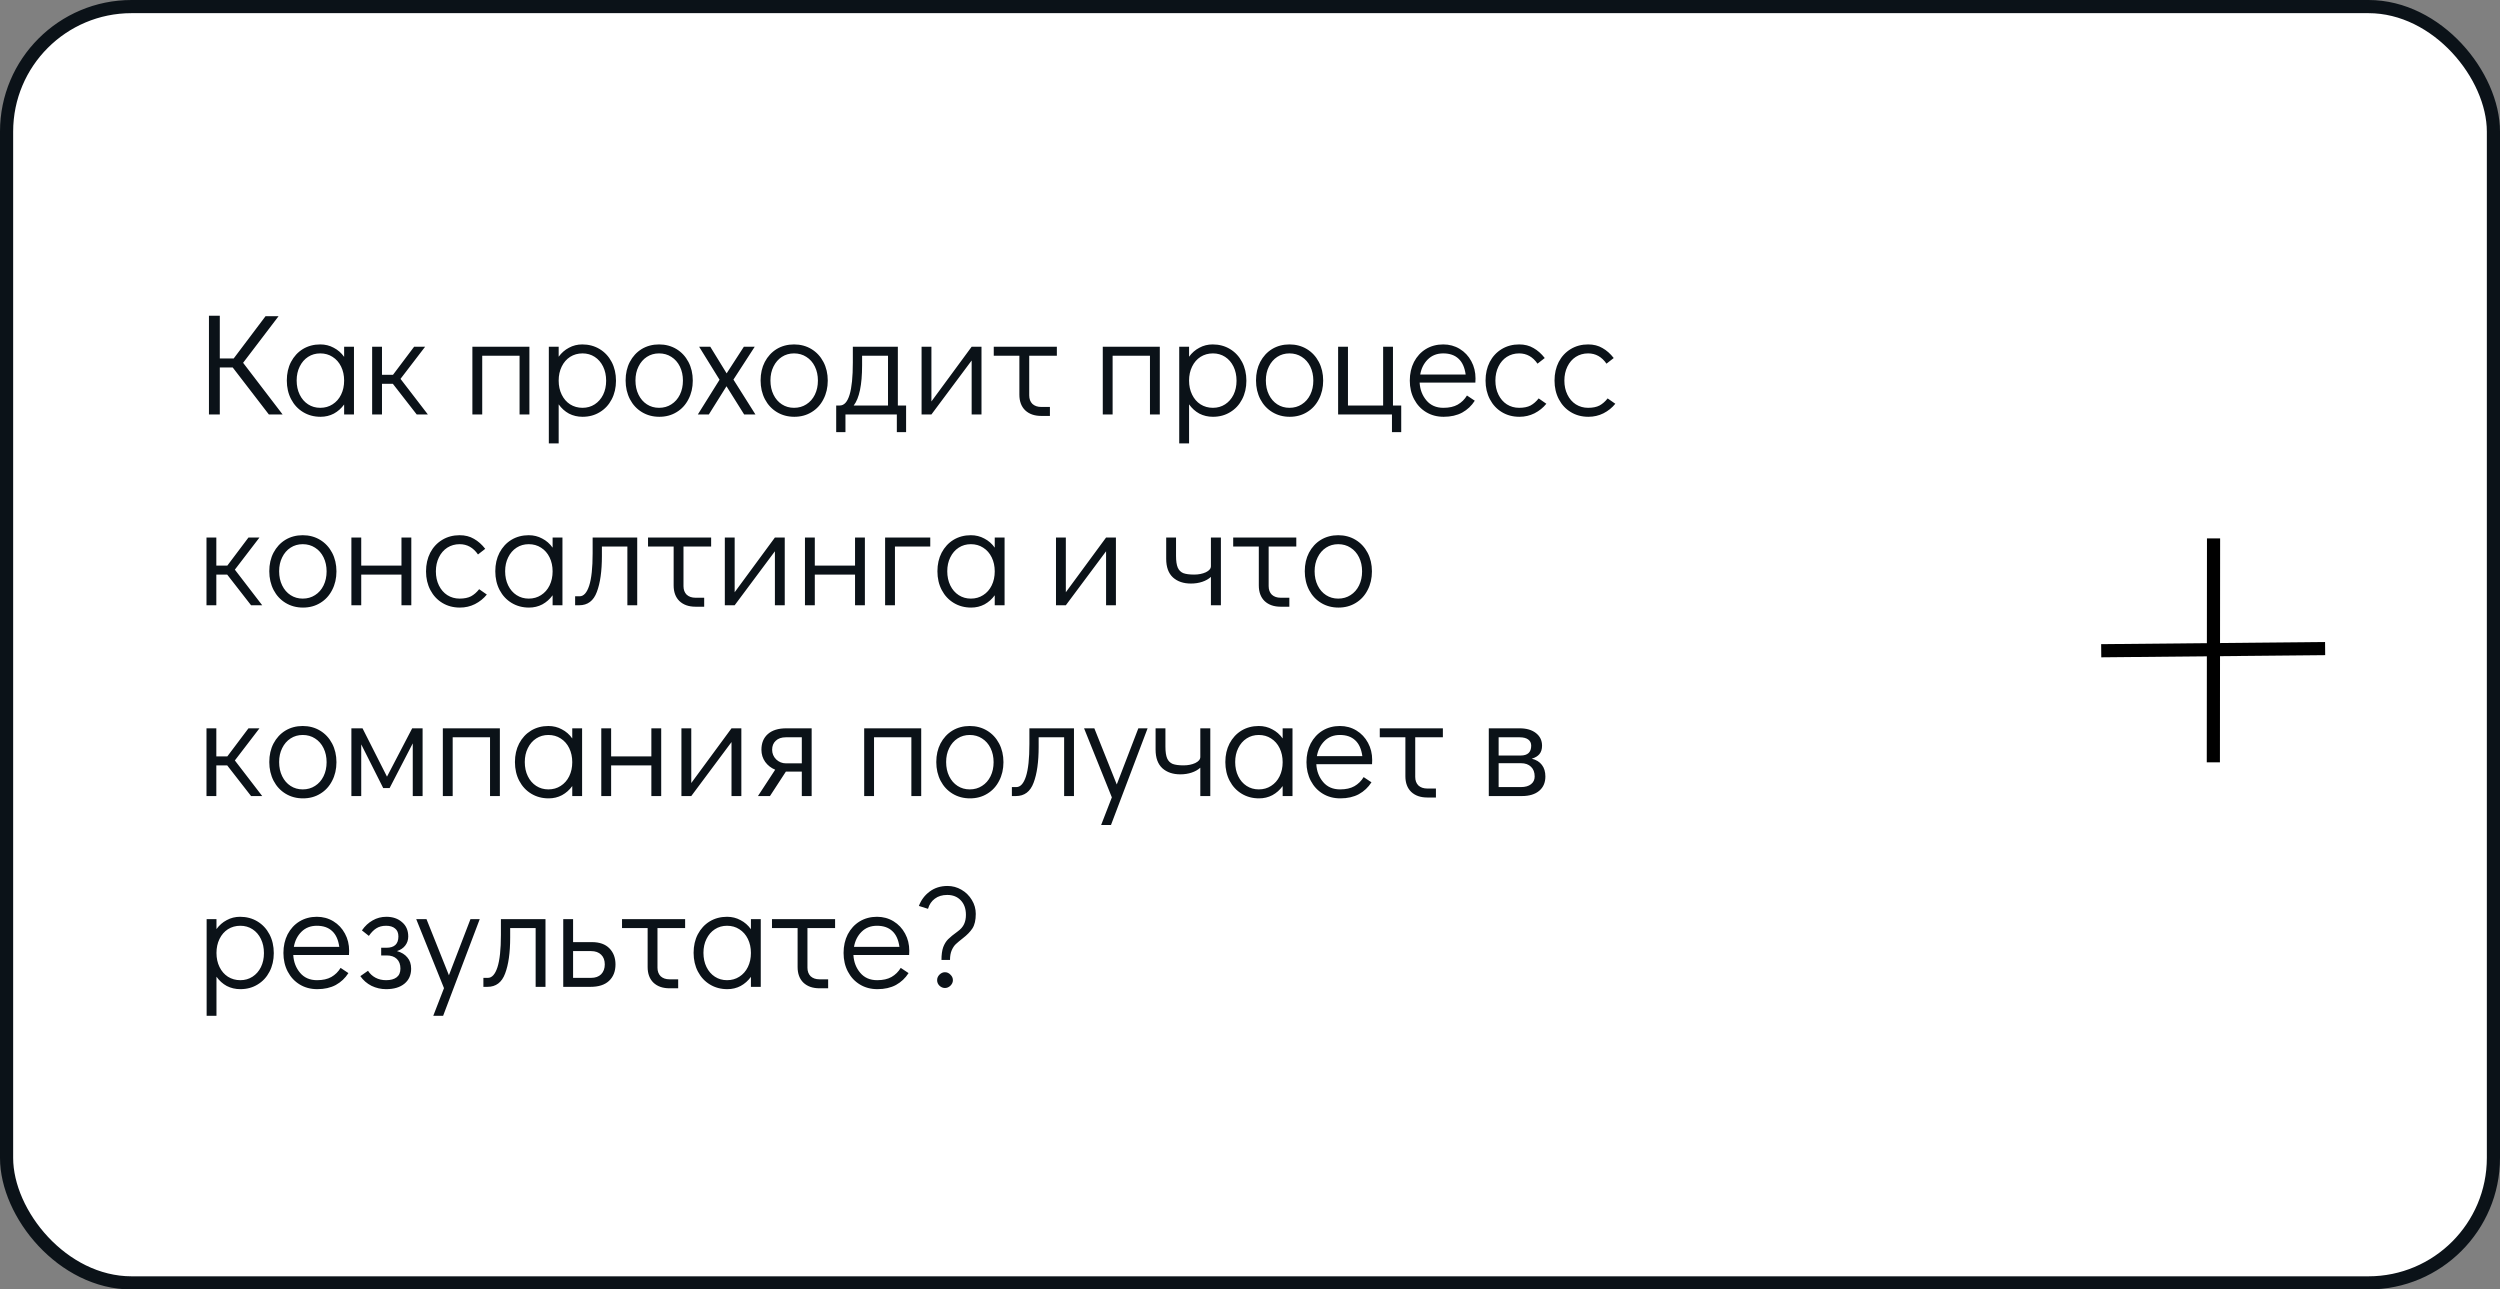 <?xml version="1.0" encoding="UTF-8"?> <svg xmlns="http://www.w3.org/2000/svg" width="380" height="196" viewBox="0 0 380 196" fill="none"><rect x="0" y="0" width="380" height="196" fill="#808080" stroke="none"/> <rect x="1" y="1" width="378" height="194" rx="19" fill="white" stroke="#0B1218" stroke-width="2"></rect> <path d="M42.958 63H40.868L35.368 55.85H33.41V63H31.76V47.996H33.41V54.486H35.522L40.362 48.062H42.342L36.952 55.146L42.958 63ZM53.804 52.704V63H52.308V61.482C51.882 62.069 51.362 62.531 50.746 62.868C50.13 63.191 49.455 63.352 48.722 63.352C47.739 63.352 46.859 63.117 46.082 62.648C45.304 62.179 44.696 61.526 44.256 60.69C43.816 59.854 43.596 58.901 43.596 57.83C43.596 56.774 43.808 55.835 44.234 55.014C44.674 54.178 45.275 53.525 46.038 53.056C46.815 52.587 47.695 52.352 48.678 52.352C49.426 52.352 50.108 52.521 50.724 52.858C51.354 53.181 51.882 53.643 52.308 54.244V52.704H53.804ZM48.678 61.988C49.382 61.988 50.005 61.812 50.548 61.46C51.105 61.108 51.538 60.617 51.846 59.986C52.154 59.355 52.308 58.644 52.308 57.852C52.308 57.06 52.154 56.349 51.846 55.718C51.538 55.087 51.105 54.596 50.548 54.244C50.005 53.892 49.382 53.716 48.678 53.716C47.988 53.716 47.372 53.892 46.83 54.244C46.287 54.596 45.862 55.087 45.554 55.718C45.246 56.334 45.092 57.038 45.092 57.83C45.092 58.637 45.246 59.355 45.554 59.986C45.862 60.617 46.287 61.108 46.83 61.46C47.372 61.812 47.988 61.988 48.678 61.988ZM65.036 63H63.342L59.712 58.336H58.062V63H56.566V52.704H58.062V56.972H59.734L62.946 52.704H64.618L60.878 57.588L65.036 63ZM71.802 63V52.704H80.47V63H78.974V54.068H73.298V63H71.802ZM88.504 52.352C89.486 52.352 90.366 52.587 91.144 53.056C91.921 53.525 92.53 54.178 92.97 55.014C93.41 55.85 93.63 56.803 93.63 57.874C93.63 58.93 93.41 59.876 92.97 60.712C92.544 61.533 91.943 62.179 91.166 62.648C90.403 63.117 89.53 63.352 88.548 63.352C87.8 63.352 87.11 63.191 86.48 62.868C85.864 62.531 85.343 62.061 84.918 61.46V67.4H83.422V52.704H84.918V54.222C85.343 53.635 85.864 53.181 86.48 52.858C87.096 52.521 87.77 52.352 88.504 52.352ZM88.548 61.988C89.237 61.988 89.853 61.812 90.396 61.46C90.938 61.108 91.364 60.624 91.672 60.008C91.98 59.377 92.134 58.666 92.134 57.874C92.134 57.067 91.98 56.349 91.672 55.718C91.364 55.087 90.938 54.596 90.396 54.244C89.853 53.892 89.237 53.716 88.548 53.716C87.844 53.716 87.213 53.892 86.656 54.244C86.113 54.596 85.688 55.087 85.38 55.718C85.072 56.349 84.918 57.06 84.918 57.852C84.918 58.644 85.072 59.355 85.38 59.986C85.688 60.617 86.113 61.108 86.656 61.46C87.213 61.812 87.844 61.988 88.548 61.988ZM100.22 63.352C99.237 63.352 98.357 63.117 97.58 62.648C96.802 62.179 96.194 61.526 95.754 60.69C95.314 59.839 95.094 58.886 95.094 57.83C95.094 56.774 95.306 55.835 95.732 55.014C96.172 54.178 96.773 53.525 97.536 53.056C98.313 52.587 99.193 52.352 100.176 52.352C101.158 52.352 102.038 52.587 102.816 53.056C103.593 53.525 104.202 54.178 104.642 55.014C105.082 55.85 105.302 56.796 105.302 57.852C105.302 58.908 105.082 59.854 104.642 60.69C104.216 61.526 103.615 62.179 102.838 62.648C102.075 63.117 101.202 63.352 100.22 63.352ZM100.176 61.988C100.88 61.988 101.503 61.812 102.046 61.46C102.603 61.108 103.036 60.617 103.344 59.986C103.652 59.355 103.806 58.644 103.806 57.852C103.806 57.06 103.652 56.349 103.344 55.718C103.036 55.087 102.603 54.596 102.046 54.244C101.503 53.892 100.88 53.716 100.176 53.716C99.486 53.716 98.87 53.892 98.328 54.244C97.785 54.596 97.36 55.087 97.052 55.718C96.744 56.334 96.59 57.038 96.59 57.83C96.59 58.637 96.744 59.355 97.052 59.986C97.36 60.617 97.785 61.108 98.328 61.46C98.87 61.812 99.486 61.988 100.176 61.988ZM114.827 63H113.111L110.427 58.71L107.743 63H106.071L109.371 57.72L106.269 52.704H107.963L110.449 56.752L113.067 52.704H114.717L111.483 57.698L114.827 63ZM120.737 63.352C119.755 63.352 118.875 63.117 118.097 62.648C117.32 62.179 116.711 61.526 116.271 60.69C115.831 59.839 115.611 58.886 115.611 57.83C115.611 56.774 115.824 55.835 116.249 55.014C116.689 54.178 117.291 53.525 118.053 53.056C118.831 52.587 119.711 52.352 120.693 52.352C121.676 52.352 122.556 52.587 123.333 53.056C124.111 53.525 124.719 54.178 125.159 55.014C125.599 55.85 125.819 56.796 125.819 57.852C125.819 58.908 125.599 59.854 125.159 60.69C124.734 61.526 124.133 62.179 123.355 62.648C122.593 63.117 121.72 63.352 120.737 63.352ZM120.693 61.988C121.397 61.988 122.021 61.812 122.563 61.46C123.121 61.108 123.553 60.617 123.861 59.986C124.169 59.355 124.323 58.644 124.323 57.852C124.323 57.06 124.169 56.349 123.861 55.718C123.553 55.087 123.121 54.596 122.563 54.244C122.021 53.892 121.397 53.716 120.693 53.716C120.004 53.716 119.388 53.892 118.845 54.244C118.303 54.596 117.877 55.087 117.569 55.718C117.261 56.334 117.107 57.038 117.107 57.83C117.107 58.637 117.261 59.355 117.569 59.986C117.877 60.617 118.303 61.108 118.845 61.46C119.388 61.812 120.004 61.988 120.693 61.988ZM137.727 61.636V65.684H136.319V63H128.509V65.684H127.101V61.636H127.651C128.971 61.636 129.631 59.458 129.631 55.102V52.704H136.473V61.636H137.727ZM134.977 61.636V54.068H131.039V55.52C131.039 58.497 130.613 60.536 129.763 61.636H134.977ZM147.691 52.704H149.187V63H147.691V54.794L141.575 63H140.079V52.704H141.575V61.02L147.691 52.704ZM151.051 52.704H160.643V54.068H156.441V60.096C156.441 60.639 156.602 61.071 156.925 61.394C157.262 61.702 157.709 61.856 158.267 61.856H159.587V63.22H158.267C157.24 63.22 156.426 62.934 155.825 62.362C155.238 61.79 154.945 60.998 154.945 59.986V54.068H151.051V52.704ZM167.622 63V52.704H176.29V63H174.794V54.068H169.118V63H167.622ZM184.324 52.352C185.307 52.352 186.187 52.587 186.964 53.056C187.741 53.525 188.35 54.178 188.79 55.014C189.23 55.85 189.45 56.803 189.45 57.874C189.45 58.93 189.23 59.876 188.79 60.712C188.365 61.533 187.763 62.179 186.986 62.648C186.223 63.117 185.351 63.352 184.368 63.352C183.62 63.352 182.931 63.191 182.3 62.868C181.684 62.531 181.163 62.061 180.738 61.46V67.4H179.242V52.704H180.738V54.222C181.163 53.635 181.684 53.181 182.3 52.858C182.916 52.521 183.591 52.352 184.324 52.352ZM184.368 61.988C185.057 61.988 185.673 61.812 186.216 61.46C186.759 61.108 187.184 60.624 187.492 60.008C187.8 59.377 187.954 58.666 187.954 57.874C187.954 57.067 187.8 56.349 187.492 55.718C187.184 55.087 186.759 54.596 186.216 54.244C185.673 53.892 185.057 53.716 184.368 53.716C183.664 53.716 183.033 53.892 182.476 54.244C181.933 54.596 181.508 55.087 181.2 55.718C180.892 56.349 180.738 57.06 180.738 57.852C180.738 58.644 180.892 59.355 181.2 59.986C181.508 60.617 181.933 61.108 182.476 61.46C183.033 61.812 183.664 61.988 184.368 61.988ZM196.04 63.352C195.057 63.352 194.177 63.117 193.4 62.648C192.623 62.179 192.014 61.526 191.574 60.69C191.134 59.839 190.914 58.886 190.914 57.83C190.914 56.774 191.127 55.835 191.552 55.014C191.992 54.178 192.593 53.525 193.356 53.056C194.133 52.587 195.013 52.352 195.996 52.352C196.979 52.352 197.859 52.587 198.636 53.056C199.413 53.525 200.022 54.178 200.462 55.014C200.902 55.85 201.122 56.796 201.122 57.852C201.122 58.908 200.902 59.854 200.462 60.69C200.037 61.526 199.435 62.179 198.658 62.648C197.895 63.117 197.023 63.352 196.04 63.352ZM195.996 61.988C196.7 61.988 197.323 61.812 197.866 61.46C198.423 61.108 198.856 60.617 199.164 59.986C199.472 59.355 199.626 58.644 199.626 57.852C199.626 57.06 199.472 56.349 199.164 55.718C198.856 55.087 198.423 54.596 197.866 54.244C197.323 53.892 196.7 53.716 195.996 53.716C195.307 53.716 194.691 53.892 194.148 54.244C193.605 54.596 193.18 55.087 192.872 55.718C192.564 56.334 192.41 57.038 192.41 57.83C192.41 58.637 192.564 59.355 192.872 59.986C193.18 60.617 193.605 61.108 194.148 61.46C194.691 61.812 195.307 61.988 195.996 61.988ZM211.578 65.684V63H203.394V52.704H204.89V61.636H210.236V52.704H211.732V61.636H212.986V65.684H211.578ZM219.371 52.352C220.295 52.352 221.131 52.579 221.879 53.034C222.627 53.489 223.214 54.112 223.639 54.904C224.064 55.681 224.277 56.554 224.277 57.522C224.277 57.801 224.27 58.013 224.255 58.16H215.785C215.844 59.216 216.188 60.118 216.819 60.866C217.45 61.614 218.308 61.988 219.393 61.988C220.273 61.988 220.999 61.827 221.571 61.504C222.158 61.167 222.627 60.705 222.979 60.118L224.167 60.91C223.683 61.673 223.045 62.274 222.253 62.714C221.461 63.139 220.522 63.352 219.437 63.352C218.44 63.352 217.552 63.117 216.775 62.648C215.998 62.179 215.389 61.526 214.949 60.69C214.509 59.854 214.289 58.908 214.289 57.852C214.289 56.796 214.502 55.85 214.927 55.014C215.367 54.178 215.968 53.525 216.731 53.056C217.508 52.587 218.388 52.352 219.371 52.352ZM222.781 56.928C222.634 55.857 222.275 55.058 221.703 54.53C221.131 53.987 220.354 53.716 219.371 53.716C218.418 53.716 217.633 54.024 217.017 54.64C216.416 55.241 216.034 56.004 215.873 56.928H222.781ZM230.952 63.352C229.954 63.352 229.067 63.117 228.29 62.648C227.512 62.179 226.904 61.526 226.464 60.69C226.024 59.854 225.804 58.908 225.804 57.852C225.804 56.796 226.016 55.85 226.442 55.014C226.882 54.178 227.49 53.525 228.268 53.056C229.045 52.587 229.925 52.352 230.908 52.352C231.744 52.352 232.47 52.535 233.086 52.902C233.716 53.254 234.288 53.76 234.802 54.42L233.702 55.278C232.983 54.237 232.052 53.716 230.908 53.716C230.218 53.716 229.595 53.892 229.038 54.244C228.495 54.596 228.07 55.087 227.762 55.718C227.454 56.349 227.3 57.06 227.3 57.852C227.3 58.644 227.454 59.355 227.762 59.986C228.07 60.617 228.495 61.108 229.038 61.46C229.595 61.812 230.218 61.988 230.908 61.988C231.612 61.988 232.191 61.871 232.646 61.636C233.1 61.387 233.511 61.027 233.878 60.558L235.044 61.372C234.56 61.973 233.958 62.457 233.24 62.824C232.536 63.176 231.773 63.352 230.952 63.352ZM241.436 63.352C240.439 63.352 239.551 63.117 238.774 62.648C237.997 62.179 237.388 61.526 236.948 60.69C236.508 59.854 236.288 58.908 236.288 57.852C236.288 56.796 236.501 55.85 236.926 55.014C237.366 54.178 237.975 53.525 238.752 53.056C239.529 52.587 240.409 52.352 241.392 52.352C242.228 52.352 242.954 52.535 243.57 52.902C244.201 53.254 244.773 53.76 245.286 54.42L244.186 55.278C243.467 54.237 242.536 53.716 241.392 53.716C240.703 53.716 240.079 53.892 239.522 54.244C238.979 54.596 238.554 55.087 238.246 55.718C237.938 56.349 237.784 57.06 237.784 57.852C237.784 58.644 237.938 59.355 238.246 59.986C238.554 60.617 238.979 61.108 239.522 61.46C240.079 61.812 240.703 61.988 241.392 61.988C242.096 61.988 242.675 61.871 243.13 61.636C243.585 61.387 243.995 61.027 244.362 60.558L245.528 61.372C245.044 61.973 244.443 62.457 243.724 62.824C243.02 63.176 242.257 63.352 241.436 63.352ZM39.856 92H38.162L34.532 87.336H32.882V92H31.386V81.704H32.882V85.972H34.554L37.766 81.704H39.438L35.698 86.588L39.856 92ZM46.058 92.352C45.075 92.352 44.195 92.117 43.418 91.648C42.64 91.179 42.032 90.526 41.592 89.69C41.152 88.839 40.932 87.886 40.932 86.83C40.932 85.774 41.144 84.835 41.57 84.014C42.01 83.178 42.611 82.525 43.374 82.056C44.151 81.587 45.031 81.352 46.014 81.352C46.996 81.352 47.876 81.587 48.654 82.056C49.431 82.525 50.04 83.178 50.48 84.014C50.92 84.85 51.14 85.796 51.14 86.852C51.14 87.908 50.92 88.854 50.48 89.69C50.054 90.526 49.453 91.179 48.676 91.648C47.913 92.117 47.04 92.352 46.058 92.352ZM46.014 90.988C46.718 90.988 47.341 90.812 47.884 90.46C48.441 90.108 48.874 89.617 49.182 88.986C49.49 88.355 49.644 87.644 49.644 86.852C49.644 86.06 49.49 85.349 49.182 84.718C48.874 84.087 48.441 83.596 47.884 83.244C47.341 82.892 46.718 82.716 46.014 82.716C45.324 82.716 44.708 82.892 44.166 83.244C43.623 83.596 43.198 84.087 42.89 84.718C42.582 85.334 42.428 86.038 42.428 86.83C42.428 87.637 42.582 88.355 42.89 88.986C43.198 89.617 43.623 90.108 44.166 90.46C44.708 90.812 45.324 90.988 46.014 90.988ZM53.411 92V81.704H54.907V85.972H61.023V81.704H62.519V92H61.023V87.336H54.907V92H53.411ZM69.905 92.352C68.907 92.352 68.02 92.117 67.243 91.648C66.465 91.179 65.857 90.526 65.417 89.69C64.977 88.854 64.757 87.908 64.757 86.852C64.757 85.796 64.969 84.85 65.395 84.014C65.835 83.178 66.443 82.525 67.221 82.056C67.998 81.587 68.878 81.352 69.861 81.352C70.697 81.352 71.423 81.535 72.039 81.902C72.669 82.254 73.241 82.76 73.755 83.42L72.655 84.278C71.936 83.237 71.005 82.716 69.861 82.716C69.171 82.716 68.548 82.892 67.991 83.244C67.448 83.596 67.023 84.087 66.715 84.718C66.407 85.349 66.253 86.06 66.253 86.852C66.253 87.644 66.407 88.355 66.715 88.986C67.023 89.617 67.448 90.108 67.991 90.46C68.548 90.812 69.171 90.988 69.861 90.988C70.565 90.988 71.144 90.871 71.599 90.636C72.053 90.387 72.464 90.027 72.831 89.558L73.997 90.372C73.513 90.973 72.911 91.457 72.193 91.824C71.489 92.176 70.726 92.352 69.905 92.352ZM85.493 81.704V92H83.997V90.482C83.572 91.069 83.051 91.531 82.435 91.868C81.819 92.191 81.144 92.352 80.411 92.352C79.428 92.352 78.548 92.117 77.771 91.648C76.994 91.179 76.385 90.526 75.945 89.69C75.505 88.854 75.285 87.901 75.285 86.83C75.285 85.774 75.498 84.835 75.923 84.014C76.363 83.178 76.964 82.525 77.727 82.056C78.504 81.587 79.384 81.352 80.367 81.352C81.115 81.352 81.797 81.521 82.413 81.858C83.044 82.181 83.572 82.643 83.997 83.244V81.704H85.493ZM80.367 90.988C81.071 90.988 81.694 90.812 82.237 90.46C82.794 90.108 83.227 89.617 83.535 88.986C83.843 88.355 83.997 87.644 83.997 86.852C83.997 86.06 83.843 85.349 83.535 84.718C83.227 84.087 82.794 83.596 82.237 83.244C81.694 82.892 81.071 82.716 80.367 82.716C79.678 82.716 79.062 82.892 78.519 83.244C77.976 83.596 77.551 84.087 77.243 84.718C76.935 85.334 76.781 86.038 76.781 86.83C76.781 87.637 76.935 88.355 77.243 88.986C77.551 89.617 77.976 90.108 78.519 90.46C79.062 90.812 79.678 90.988 80.367 90.988ZM87.419 90.636H88.101C88.717 90.636 89.201 90.101 89.553 89.03C89.905 87.945 90.081 86.302 90.081 84.102V81.704H96.857V92H95.361V83.068H91.489V84.52C91.489 86.808 91.233 88.627 90.719 89.976C90.221 91.325 89.326 92 88.035 92H87.419V90.636ZM98.5 81.704H108.092V83.068H103.89V89.096C103.89 89.639 104.051 90.071 104.374 90.394C104.711 90.702 105.159 90.856 105.716 90.856H107.036V92.22H105.716C104.689 92.22 103.875 91.934 103.274 91.362C102.687 90.79 102.394 89.998 102.394 88.986V83.068H98.5V81.704ZM117.785 81.704H119.281V92H117.785V83.794L111.669 92H110.173V81.704H111.669V90.02L117.785 81.704ZM122.354 92V81.704H123.85V85.972H129.966V81.704H131.462V92H129.966V87.336H123.85V92H122.354ZM134.536 92V81.704H141.4V83.068H136.032V92H134.536ZM152.696 81.704V92H151.2V90.482C150.775 91.069 150.254 91.531 149.638 91.868C149.022 92.191 148.348 92.352 147.614 92.352C146.632 92.352 145.752 92.117 144.974 91.648C144.197 91.179 143.588 90.526 143.148 89.69C142.708 88.854 142.488 87.901 142.488 86.83C142.488 85.774 142.701 84.835 143.126 84.014C143.566 83.178 144.168 82.525 144.93 82.056C145.708 81.587 146.588 81.352 147.57 81.352C148.318 81.352 149 81.521 149.616 81.858C150.247 82.181 150.775 82.643 151.2 83.244V81.704H152.696ZM147.57 90.988C148.274 90.988 148.898 90.812 149.44 90.46C149.998 90.108 150.43 89.617 150.738 88.986C151.046 88.355 151.2 87.644 151.2 86.852C151.2 86.06 151.046 85.349 150.738 84.718C150.43 84.087 149.998 83.596 149.44 83.244C148.898 82.892 148.274 82.716 147.57 82.716C146.881 82.716 146.265 82.892 145.722 83.244C145.18 83.596 144.754 84.087 144.446 84.718C144.138 85.334 143.984 86.038 143.984 86.83C143.984 87.637 144.138 88.355 144.446 88.986C144.754 89.617 145.18 90.108 145.722 90.46C146.265 90.812 146.881 90.988 147.57 90.988ZM168.123 81.704H169.619V92H168.123V83.794L162.007 92H160.511V81.704H162.007V90.02L168.123 81.704ZM185.577 81.704V92H184.059V87.688C183.707 88.011 183.267 88.26 182.739 88.436C182.211 88.612 181.639 88.7 181.023 88.7C179.893 88.7 178.984 88.392 178.295 87.776C177.605 87.145 177.261 86.199 177.261 84.938V81.704H178.757V84.498C178.757 85.275 178.845 85.869 179.021 86.28C179.197 86.676 179.475 86.955 179.857 87.116C180.253 87.263 180.803 87.336 181.507 87.336C182.181 87.336 182.775 87.219 183.289 86.984C183.802 86.735 184.059 86.427 184.059 86.06V81.704H185.577ZM187.445 81.704H197.037V83.068H192.835V89.096C192.835 89.639 192.997 90.071 193.319 90.394C193.657 90.702 194.104 90.856 194.661 90.856H195.981V92.22H194.661C193.635 92.22 192.821 91.934 192.219 91.362C191.633 90.79 191.339 89.998 191.339 88.986V83.068H187.445V81.704ZM203.452 92.352C202.469 92.352 201.589 92.117 200.812 91.648C200.035 91.179 199.426 90.526 198.986 89.69C198.546 88.839 198.326 87.886 198.326 86.83C198.326 85.774 198.539 84.835 198.964 84.014C199.404 83.178 200.005 82.525 200.768 82.056C201.545 81.587 202.425 81.352 203.408 81.352C204.391 81.352 205.271 81.587 206.048 82.056C206.825 82.525 207.434 83.178 207.874 84.014C208.314 84.85 208.534 85.796 208.534 86.852C208.534 87.908 208.314 88.854 207.874 89.69C207.449 90.526 206.847 91.179 206.07 91.648C205.307 92.117 204.435 92.352 203.452 92.352ZM203.408 90.988C204.112 90.988 204.735 90.812 205.278 90.46C205.835 90.108 206.268 89.617 206.576 88.986C206.884 88.355 207.038 87.644 207.038 86.852C207.038 86.06 206.884 85.349 206.576 84.718C206.268 84.087 205.835 83.596 205.278 83.244C204.735 82.892 204.112 82.716 203.408 82.716C202.719 82.716 202.103 82.892 201.56 83.244C201.017 83.596 200.592 84.087 200.284 84.718C199.976 85.334 199.822 86.038 199.822 86.83C199.822 87.637 199.976 88.355 200.284 88.986C200.592 89.617 201.017 90.108 201.56 90.46C202.103 90.812 202.719 90.988 203.408 90.988ZM39.856 121H38.162L34.532 116.336H32.882V121H31.386V110.704H32.882V114.972H34.554L37.766 110.704H39.438L35.698 115.588L39.856 121ZM46.058 121.352C45.075 121.352 44.195 121.117 43.418 120.648C42.64 120.179 42.032 119.526 41.592 118.69C41.152 117.839 40.932 116.886 40.932 115.83C40.932 114.774 41.144 113.835 41.57 113.014C42.01 112.178 42.611 111.525 43.374 111.056C44.151 110.587 45.031 110.352 46.014 110.352C46.996 110.352 47.876 110.587 48.654 111.056C49.431 111.525 50.04 112.178 50.48 113.014C50.92 113.85 51.14 114.796 51.14 115.852C51.14 116.908 50.92 117.854 50.48 118.69C50.054 119.526 49.453 120.179 48.676 120.648C47.913 121.117 47.04 121.352 46.058 121.352ZM46.014 119.988C46.718 119.988 47.341 119.812 47.884 119.46C48.441 119.108 48.874 118.617 49.182 117.986C49.49 117.355 49.644 116.644 49.644 115.852C49.644 115.06 49.49 114.349 49.182 113.718C48.874 113.087 48.441 112.596 47.884 112.244C47.341 111.892 46.718 111.716 46.014 111.716C45.324 111.716 44.708 111.892 44.166 112.244C43.623 112.596 43.198 113.087 42.89 113.718C42.582 114.334 42.428 115.038 42.428 115.83C42.428 116.637 42.582 117.355 42.89 117.986C43.198 118.617 43.623 119.108 44.166 119.46C44.708 119.812 45.324 119.988 46.014 119.988ZM62.651 110.704H64.235V121H62.739V112.992L59.219 119.79H58.251L54.907 113.146V121H53.411V110.704H55.105L58.823 118.052L62.651 110.704ZM67.311 121V110.704H75.98V121H74.484V112.068H68.808V121H67.311ZM88.479 110.704V121H86.983V119.482C86.558 120.069 86.037 120.531 85.421 120.868C84.805 121.191 84.131 121.352 83.397 121.352C82.415 121.352 81.535 121.117 80.757 120.648C79.98 120.179 79.371 119.526 78.931 118.69C78.491 117.854 78.271 116.901 78.271 115.83C78.271 114.774 78.484 113.835 78.909 113.014C79.349 112.178 79.951 111.525 80.713 111.056C81.491 110.587 82.371 110.352 83.353 110.352C84.101 110.352 84.783 110.521 85.399 110.858C86.03 111.181 86.558 111.643 86.983 112.244V110.704H88.479ZM83.353 119.988C84.057 119.988 84.681 119.812 85.223 119.46C85.781 119.108 86.213 118.617 86.521 117.986C86.829 117.355 86.983 116.644 86.983 115.852C86.983 115.06 86.829 114.349 86.521 113.718C86.213 113.087 85.781 112.596 85.223 112.244C84.681 111.892 84.057 111.716 83.353 111.716C82.664 111.716 82.048 111.892 81.505 112.244C80.963 112.596 80.537 113.087 80.229 113.718C79.921 114.334 79.767 115.038 79.767 115.83C79.767 116.637 79.921 117.355 80.229 117.986C80.537 118.617 80.963 119.108 81.505 119.46C82.048 119.812 82.664 119.988 83.353 119.988ZM91.395 121V110.704H92.891V114.972H99.007V110.704H100.503V121H99.007V116.336H92.891V121H91.395ZM111.189 110.704H112.685V121H111.189V112.794L105.073 121H103.577V110.704H105.073V119.02L111.189 110.704ZM123.371 110.704V121H121.875V117.282H119.455L117.035 121H115.209L117.827 116.996C117.196 116.732 116.69 116.336 116.309 115.808C115.927 115.265 115.737 114.649 115.737 113.96C115.737 112.948 116.059 112.156 116.705 111.584C117.365 110.997 118.303 110.704 119.521 110.704H123.371ZM121.875 112.068H119.455C118.795 112.068 118.281 112.244 117.915 112.596C117.548 112.933 117.365 113.388 117.365 113.96C117.365 114.532 117.57 115.023 117.981 115.434C118.406 115.83 118.897 116.028 119.455 116.028H121.875V112.068ZM131.356 121V110.704H140.024V121H138.528V112.068H132.852V121H131.356ZM147.442 121.352C146.46 121.352 145.58 121.117 144.802 120.648C144.025 120.179 143.416 119.526 142.976 118.69C142.536 117.839 142.316 116.886 142.316 115.83C142.316 114.774 142.529 113.835 142.954 113.014C143.394 112.178 143.996 111.525 144.758 111.056C145.536 110.587 146.416 110.352 147.398 110.352C148.381 110.352 149.261 110.587 150.038 111.056C150.816 111.525 151.424 112.178 151.864 113.014C152.304 113.85 152.524 114.796 152.524 115.852C152.524 116.908 152.304 117.854 151.864 118.69C151.439 119.526 150.838 120.179 150.06 120.648C149.298 121.117 148.425 121.352 147.442 121.352ZM147.398 119.988C148.102 119.988 148.726 119.812 149.268 119.46C149.826 119.108 150.258 118.617 150.566 117.986C150.874 117.355 151.028 116.644 151.028 115.852C151.028 115.06 150.874 114.349 150.566 113.718C150.258 113.087 149.826 112.596 149.268 112.244C148.726 111.892 148.102 111.716 147.398 111.716C146.709 111.716 146.093 111.892 145.55 112.244C145.008 112.596 144.582 113.087 144.274 113.718C143.966 114.334 143.812 115.038 143.812 115.83C143.812 116.637 143.966 117.355 144.274 117.986C144.582 118.617 145.008 119.108 145.55 119.46C146.093 119.812 146.709 119.988 147.398 119.988ZM153.806 119.636H154.488C155.104 119.636 155.588 119.101 155.94 118.03C156.292 116.945 156.468 115.302 156.468 113.102V110.704H163.244V121H161.748V112.068H157.876V113.52C157.876 115.808 157.619 117.627 157.106 118.976C156.607 120.325 155.713 121 154.422 121H153.806V119.636ZM173.027 110.704H174.435L168.869 125.4H167.373L169.001 121.198L164.777 110.704H166.339L169.749 119.24L173.027 110.704ZM183.965 110.704V121H182.447V116.688C182.095 117.011 181.655 117.26 181.127 117.436C180.599 117.612 180.027 117.7 179.411 117.7C178.282 117.7 177.373 117.392 176.683 116.776C175.994 116.145 175.649 115.199 175.649 113.938V110.704H177.145V113.498C177.145 114.275 177.233 114.869 177.409 115.28C177.585 115.676 177.864 115.955 178.245 116.116C178.641 116.263 179.191 116.336 179.895 116.336C180.57 116.336 181.164 116.219 181.677 115.984C182.191 115.735 182.447 115.427 182.447 115.06V110.704H183.965ZM196.46 110.704V121H194.964V119.482C194.539 120.069 194.018 120.531 193.402 120.868C192.786 121.191 192.111 121.352 191.378 121.352C190.395 121.352 189.515 121.117 188.738 120.648C187.961 120.179 187.352 119.526 186.912 118.69C186.472 117.854 186.252 116.901 186.252 115.83C186.252 114.774 186.465 113.835 186.89 113.014C187.33 112.178 187.931 111.525 188.694 111.056C189.471 110.587 190.351 110.352 191.334 110.352C192.082 110.352 192.764 110.521 193.38 110.858C194.011 111.181 194.539 111.643 194.964 112.244V110.704H196.46ZM191.334 119.988C192.038 119.988 192.661 119.812 193.204 119.46C193.761 119.108 194.194 118.617 194.502 117.986C194.81 117.355 194.964 116.644 194.964 115.852C194.964 115.06 194.81 114.349 194.502 113.718C194.194 113.087 193.761 112.596 193.204 112.244C192.661 111.892 192.038 111.716 191.334 111.716C190.645 111.716 190.029 111.892 189.486 112.244C188.943 112.596 188.518 113.087 188.21 113.718C187.902 114.334 187.748 115.038 187.748 115.83C187.748 116.637 187.902 117.355 188.21 117.986C188.518 118.617 188.943 119.108 189.486 119.46C190.029 119.812 190.645 119.988 191.334 119.988ZM203.666 110.352C204.59 110.352 205.426 110.579 206.174 111.034C206.922 111.489 207.509 112.112 207.934 112.904C208.359 113.681 208.572 114.554 208.572 115.522C208.572 115.801 208.565 116.013 208.55 116.16H200.08C200.139 117.216 200.483 118.118 201.114 118.866C201.745 119.614 202.603 119.988 203.688 119.988C204.568 119.988 205.294 119.827 205.866 119.504C206.453 119.167 206.922 118.705 207.274 118.118L208.462 118.91C207.978 119.673 207.34 120.274 206.548 120.714C205.756 121.139 204.817 121.352 203.732 121.352C202.735 121.352 201.847 121.117 201.07 120.648C200.293 120.179 199.684 119.526 199.244 118.69C198.804 117.854 198.584 116.908 198.584 115.852C198.584 114.796 198.797 113.85 199.222 113.014C199.662 112.178 200.263 111.525 201.026 111.056C201.803 110.587 202.683 110.352 203.666 110.352ZM207.076 114.928C206.929 113.857 206.57 113.058 205.998 112.53C205.426 111.987 204.649 111.716 203.666 111.716C202.713 111.716 201.928 112.024 201.312 112.64C200.711 113.241 200.329 114.004 200.168 114.928H207.076ZM209.725 110.704H219.317V112.068H215.115V118.096C215.115 118.639 215.276 119.071 215.599 119.394C215.936 119.702 216.383 119.856 216.941 119.856H218.261V121.22H216.941C215.914 121.22 215.1 120.934 214.499 120.362C213.912 119.79 213.619 118.998 213.619 117.986V112.068H209.725V110.704ZM232.83 115.324C233.505 115.485 234.018 115.801 234.37 116.27C234.722 116.725 234.898 117.311 234.898 118.03C234.898 118.954 234.583 119.68 233.952 120.208C233.321 120.736 232.449 121 231.334 121H226.296V110.704H230.982C232.023 110.704 232.852 110.946 233.468 111.43C234.084 111.914 234.392 112.552 234.392 113.344C234.392 113.872 234.26 114.297 233.996 114.62C233.747 114.928 233.358 115.163 232.83 115.324ZM227.792 114.84H231.136C232.207 114.84 232.742 114.341 232.742 113.344C232.742 112.933 232.588 112.618 232.28 112.398C231.972 112.178 231.539 112.068 230.982 112.068H227.792V114.84ZM231.18 119.636C231.84 119.636 232.353 119.489 232.72 119.196C233.087 118.903 233.27 118.514 233.27 118.03C233.27 117.399 233.087 116.908 232.72 116.556C232.353 116.189 231.84 116.006 231.18 116.006H227.792V119.636H231.18ZM36.49 139.352C37.473 139.352 38.353 139.587 39.13 140.056C39.907 140.525 40.516 141.178 40.956 142.014C41.396 142.85 41.616 143.803 41.616 144.874C41.616 145.93 41.396 146.876 40.956 147.712C40.531 148.533 39.929 149.179 39.152 149.648C38.389 150.117 37.517 150.352 36.534 150.352C35.786 150.352 35.097 150.191 34.466 149.868C33.85 149.531 33.329 149.061 32.904 148.46V154.4H31.408V139.704H32.904V141.222C33.329 140.635 33.85 140.181 34.466 139.858C35.082 139.521 35.757 139.352 36.49 139.352ZM36.534 148.988C37.223 148.988 37.839 148.812 38.382 148.46C38.925 148.108 39.35 147.624 39.658 147.008C39.966 146.377 40.12 145.666 40.12 144.874C40.12 144.067 39.966 143.349 39.658 142.718C39.35 142.087 38.925 141.596 38.382 141.244C37.839 140.892 37.223 140.716 36.534 140.716C35.83 140.716 35.199 140.892 34.642 141.244C34.099 141.596 33.674 142.087 33.366 142.718C33.058 143.349 32.904 144.06 32.904 144.852C32.904 145.644 33.058 146.355 33.366 146.986C33.674 147.617 34.099 148.108 34.642 148.46C35.199 148.812 35.83 148.988 36.534 148.988ZM48.162 139.352C49.086 139.352 49.922 139.579 50.67 140.034C51.418 140.489 52.005 141.112 52.43 141.904C52.855 142.681 53.068 143.554 53.068 144.522C53.068 144.801 53.061 145.013 53.046 145.16H44.576C44.635 146.216 44.979 147.118 45.61 147.866C46.241 148.614 47.099 148.988 48.184 148.988C49.064 148.988 49.79 148.827 50.362 148.504C50.949 148.167 51.418 147.705 51.77 147.118L52.958 147.91C52.474 148.673 51.836 149.274 51.044 149.714C50.252 150.139 49.313 150.352 48.228 150.352C47.231 150.352 46.343 150.117 45.566 149.648C44.789 149.179 44.18 148.526 43.74 147.69C43.3 146.854 43.08 145.908 43.08 144.852C43.08 143.796 43.293 142.85 43.718 142.014C44.158 141.178 44.759 140.525 45.522 140.056C46.299 139.587 47.179 139.352 48.162 139.352ZM51.572 143.928C51.425 142.857 51.066 142.058 50.494 141.53C49.922 140.987 49.145 140.716 48.162 140.716C47.209 140.716 46.424 141.024 45.808 141.64C45.207 142.241 44.825 143.004 44.664 143.928H51.572ZM58.687 150.352C57.909 150.352 57.169 150.183 56.465 149.846C55.775 149.494 55.211 149.003 54.771 148.372L55.937 147.558C56.23 148.013 56.611 148.365 57.081 148.614C57.55 148.863 58.085 148.988 58.687 148.988C59.376 148.988 59.911 148.841 60.293 148.548C60.674 148.255 60.865 147.815 60.865 147.228C60.865 146.597 60.681 146.106 60.315 145.754C59.948 145.402 59.435 145.226 58.775 145.226H57.939V144.06H58.731C59.948 144.06 60.557 143.488 60.557 142.344C60.557 141.801 60.388 141.398 60.051 141.134C59.728 140.855 59.273 140.716 58.687 140.716C58.1 140.716 57.601 140.848 57.191 141.112C56.795 141.361 56.421 141.743 56.069 142.256L55.013 141.42C55.467 140.76 56.01 140.254 56.641 139.902C57.271 139.535 57.968 139.352 58.731 139.352C59.699 139.352 60.491 139.623 61.107 140.166C61.737 140.694 62.053 141.42 62.053 142.344C62.053 142.872 61.899 143.334 61.591 143.73C61.297 144.111 60.879 144.39 60.337 144.566C61.026 144.757 61.554 145.079 61.921 145.534C62.302 145.974 62.493 146.546 62.493 147.25C62.493 148.203 62.155 148.959 61.481 149.516C60.806 150.073 59.875 150.352 58.687 150.352ZM71.513 139.704H72.921L67.355 154.4H65.859L67.487 150.198L63.263 139.704H64.825L68.235 148.24L71.513 139.704ZM73.476 148.636H74.158C74.774 148.636 75.258 148.101 75.61 147.03C75.962 145.945 76.138 144.302 76.138 142.102V139.704H82.914V150H81.418V141.068H77.546V142.52C77.546 144.808 77.289 146.627 76.776 147.976C76.277 149.325 75.382 150 74.092 150H73.476V148.636ZM85.613 139.704H87.109V143.202H89.969C91.127 143.202 92.015 143.517 92.631 144.148C93.247 144.779 93.555 145.593 93.555 146.59C93.555 147.646 93.225 148.482 92.565 149.098C91.919 149.699 90.988 150 89.771 150H85.613V139.704ZM89.837 148.636C90.497 148.636 91.01 148.453 91.377 148.086C91.743 147.705 91.927 147.206 91.927 146.59C91.927 145.959 91.743 145.468 91.377 145.116C91.01 144.749 90.497 144.566 89.837 144.566H87.109V148.636H89.837ZM94.547 139.704H104.139V141.068H99.937V147.096C99.937 147.639 100.098 148.071 100.421 148.394C100.758 148.702 101.205 148.856 101.763 148.856H103.083V150.22H101.763C100.736 150.22 99.922 149.934 99.321 149.362C98.734 148.79 98.441 147.998 98.441 146.986V141.068H94.547V139.704ZM115.636 139.704V150H114.14V148.482C113.714 149.069 113.194 149.531 112.578 149.868C111.962 150.191 111.287 150.352 110.554 150.352C109.571 150.352 108.691 150.117 107.914 149.648C107.136 149.179 106.528 148.526 106.088 147.69C105.648 146.854 105.428 145.901 105.428 144.83C105.428 143.774 105.64 142.835 106.066 142.014C106.506 141.178 107.107 140.525 107.87 140.056C108.647 139.587 109.527 139.352 110.51 139.352C111.258 139.352 111.94 139.521 112.556 139.858C113.186 140.181 113.714 140.643 114.14 141.244V139.704H115.636ZM110.51 148.988C111.214 148.988 111.837 148.812 112.38 148.46C112.937 148.108 113.37 147.617 113.678 146.986C113.986 146.355 114.14 145.644 114.14 144.852C114.14 144.06 113.986 143.349 113.678 142.718C113.37 142.087 112.937 141.596 112.38 141.244C111.837 140.892 111.214 140.716 110.51 140.716C109.82 140.716 109.204 140.892 108.662 141.244C108.119 141.596 107.694 142.087 107.386 142.718C107.078 143.334 106.924 144.038 106.924 144.83C106.924 145.637 107.078 146.355 107.386 146.986C107.694 147.617 108.119 148.108 108.662 148.46C109.204 148.812 109.82 148.988 110.51 148.988ZM117.342 139.704H126.934V141.068H122.732V147.096C122.732 147.639 122.893 148.071 123.216 148.394C123.553 148.702 124 148.856 124.558 148.856H125.878V150.22H124.558C123.531 150.22 122.717 149.934 122.116 149.362C121.529 148.79 121.236 147.998 121.236 146.986V141.068H117.342V139.704ZM133.305 139.352C134.229 139.352 135.065 139.579 135.813 140.034C136.561 140.489 137.147 141.112 137.573 141.904C137.998 142.681 138.211 143.554 138.211 144.522C138.211 144.801 138.203 145.013 138.189 145.16H129.719C129.777 146.216 130.122 147.118 130.753 147.866C131.383 148.614 132.241 148.988 133.327 148.988C134.207 148.988 134.933 148.827 135.505 148.504C136.091 148.167 136.561 147.705 136.913 147.118L138.101 147.91C137.617 148.673 136.979 149.274 136.187 149.714C135.395 150.139 134.456 150.352 133.371 150.352C132.373 150.352 131.486 150.117 130.709 149.648C129.931 149.179 129.323 148.526 128.883 147.69C128.443 146.854 128.223 145.908 128.223 144.852C128.223 143.796 128.435 142.85 128.861 142.014C129.301 141.178 129.902 140.525 130.665 140.056C131.442 139.587 132.322 139.352 133.305 139.352ZM136.715 143.928C136.568 142.857 136.209 142.058 135.637 141.53C135.065 140.987 134.287 140.716 133.305 140.716C132.351 140.716 131.567 141.024 130.951 141.64C130.349 142.241 129.968 143.004 129.807 143.928H136.715ZM143.103 145.908C143.103 145.116 143.191 144.471 143.367 143.972C143.558 143.473 143.807 143.07 144.115 142.762C144.438 142.439 144.915 142.051 145.545 141.596C146.015 141.259 146.345 140.885 146.535 140.474C146.726 140.063 146.821 139.594 146.821 139.066C146.821 138.127 146.557 137.387 146.029 136.844C145.516 136.301 144.834 136.03 143.983 136.03C143.221 136.03 142.59 136.221 142.091 136.602C141.593 136.969 141.248 137.482 141.057 138.142L139.671 137.702C140.009 136.807 140.551 136.081 141.299 135.524C142.062 134.952 142.971 134.666 144.027 134.666C144.775 134.666 145.479 134.857 146.139 135.238C146.799 135.619 147.327 136.14 147.723 136.8C148.119 137.445 148.317 138.149 148.317 138.912C148.317 139.851 148.149 140.584 147.811 141.112C147.474 141.625 146.99 142.124 146.359 142.608C145.89 142.975 145.531 143.275 145.281 143.51C145.047 143.73 144.841 144.038 144.665 144.434C144.489 144.83 144.401 145.321 144.401 145.908H143.103ZM143.631 150.176C143.323 150.176 143.045 150.059 142.795 149.824C142.561 149.589 142.443 149.311 142.443 148.988C142.443 148.665 142.561 148.387 142.795 148.152C143.045 147.903 143.323 147.778 143.631 147.778C143.954 147.778 144.233 147.903 144.467 148.152C144.717 148.387 144.841 148.665 144.841 148.988C144.841 149.296 144.717 149.575 144.467 149.824C144.218 150.059 143.939 150.176 143.631 150.176Z" fill="#0B1218"></path> <path d="M336.459 81.841L336.429 115.878" stroke="black" stroke-width="2"></path> <path d="M319.384 98.913L353.419 98.583" stroke="black" stroke-width="2"></path> </svg> 
